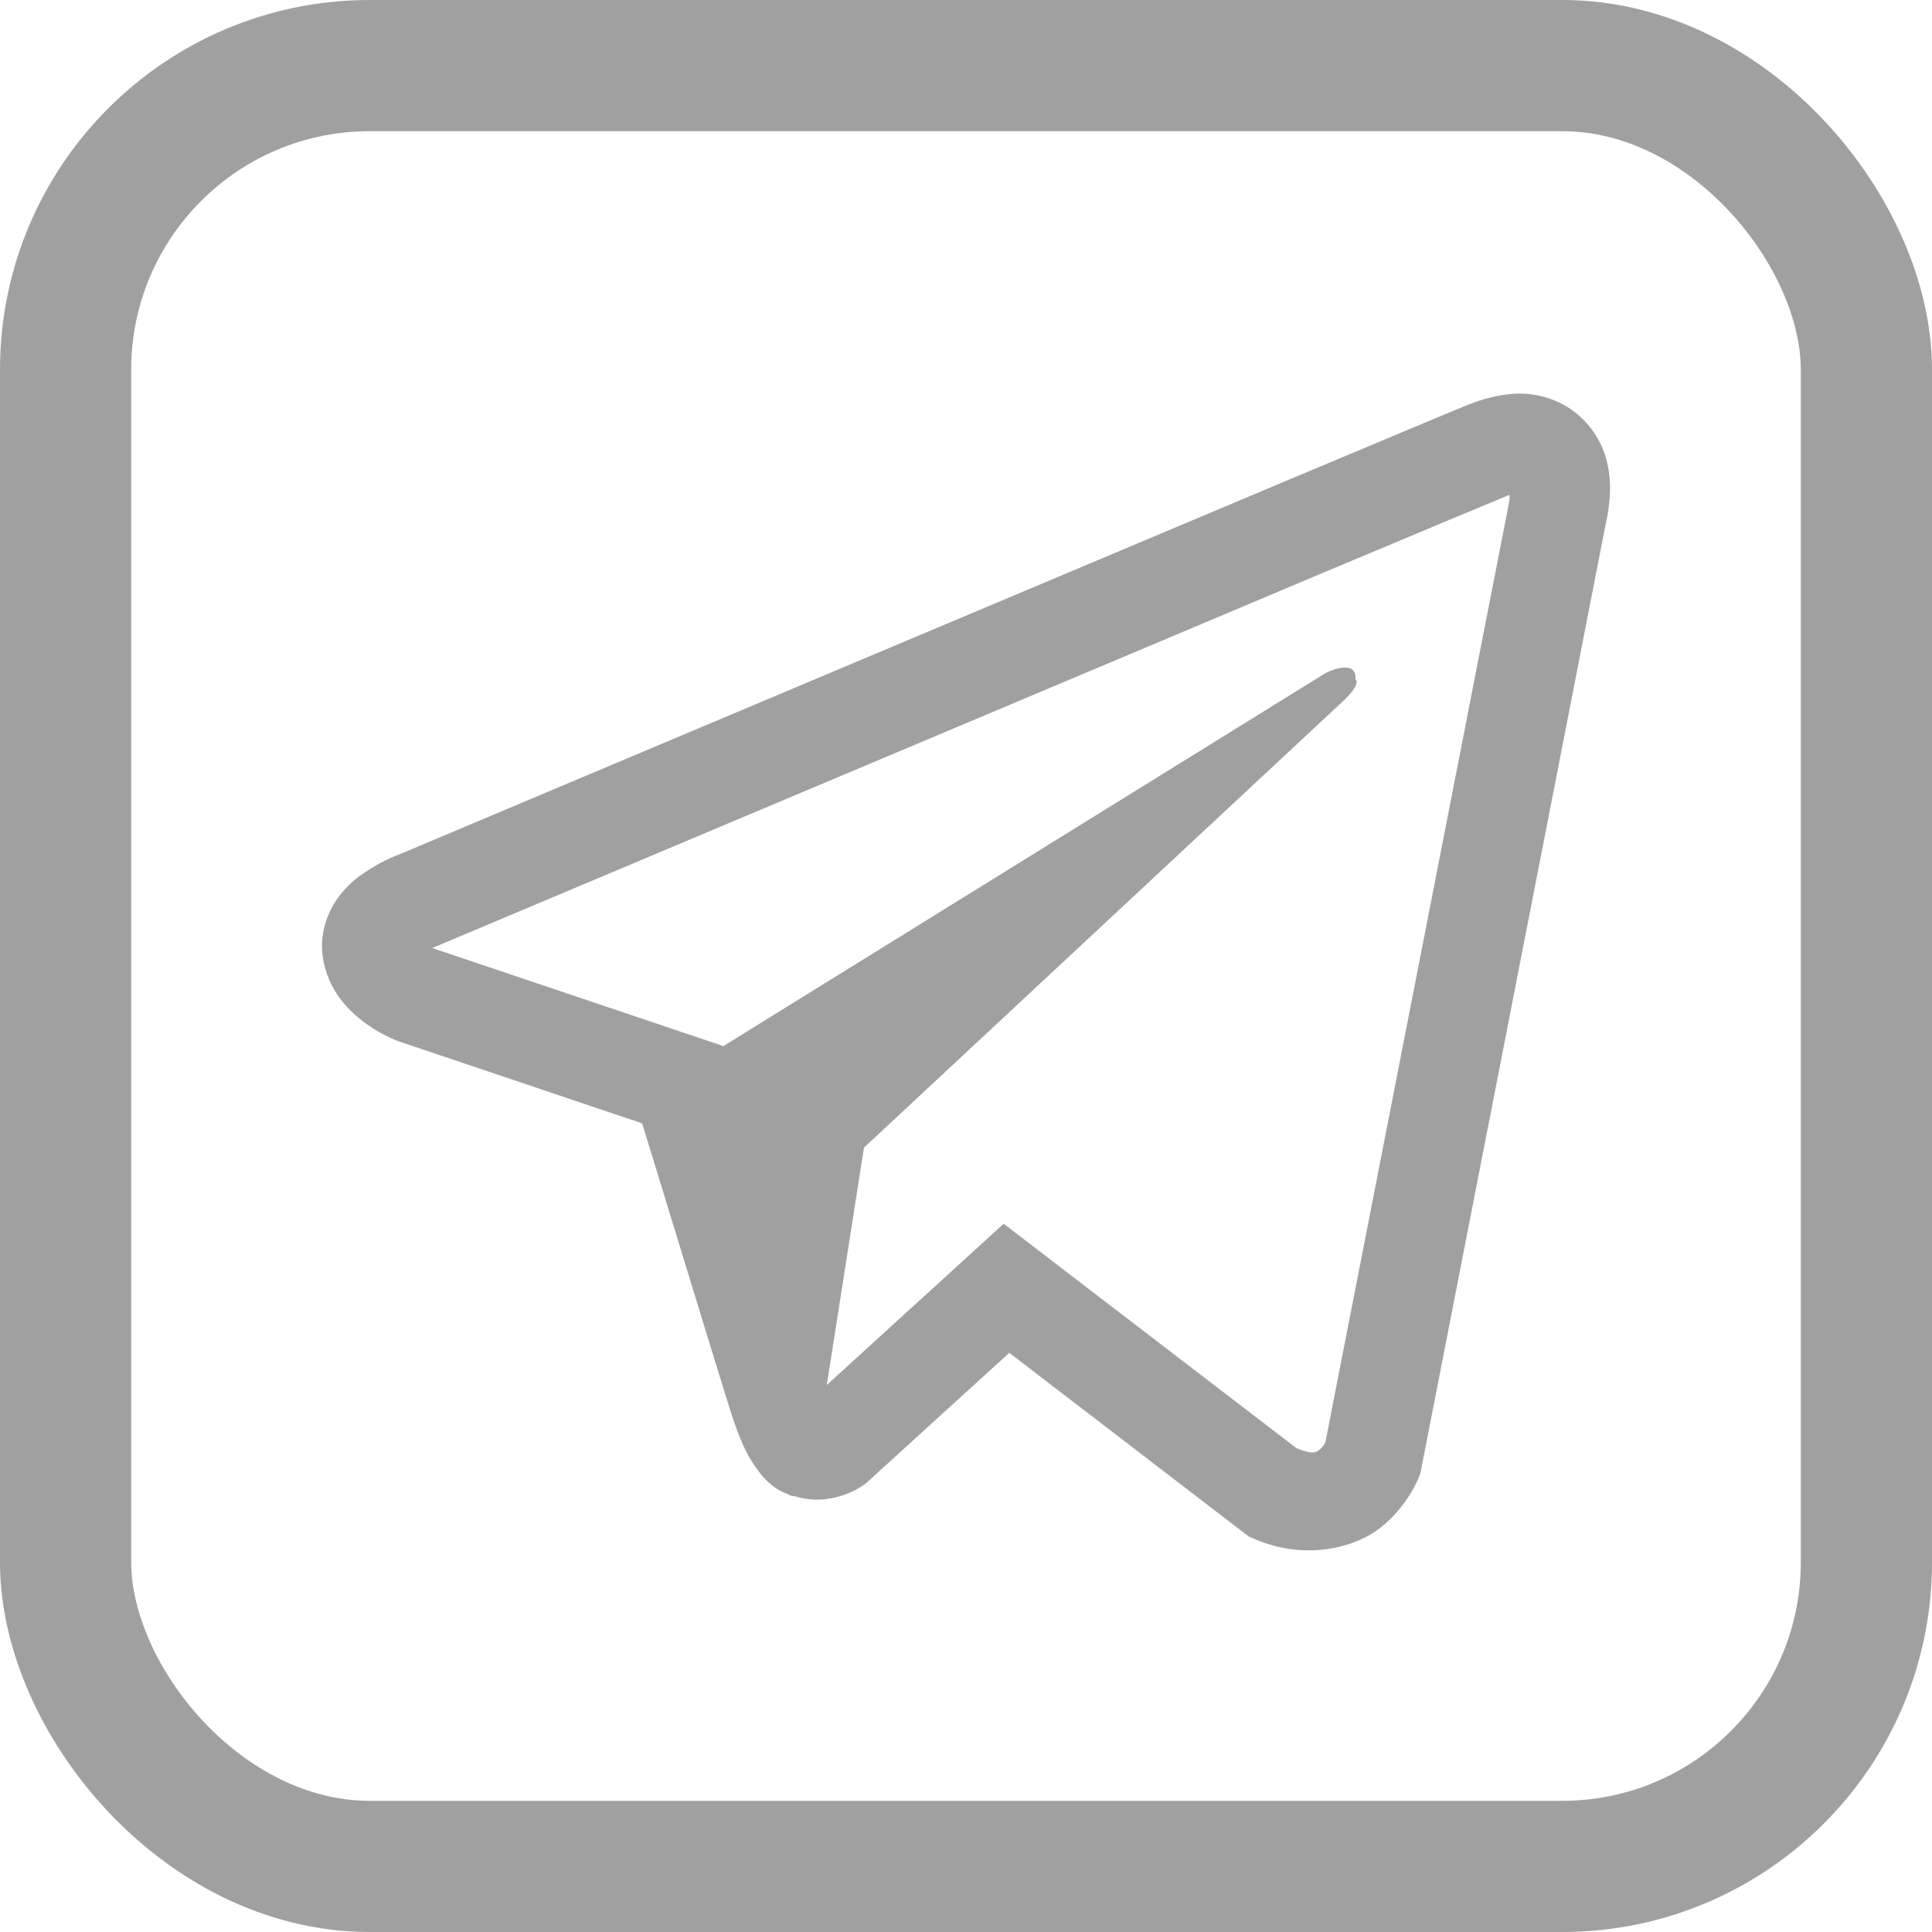 <?xml version="1.0" encoding="UTF-8"?> <svg xmlns="http://www.w3.org/2000/svg" width="162" height="162" viewBox="0 0 162 162" fill="none"> <path d="M127.005 33.01C125.671 33.107 124.362 33.42 123.128 33.936H123.111C121.927 34.406 116.298 36.774 107.739 40.363L77.068 53.279C55.06 62.544 33.426 71.667 33.426 71.667L33.684 71.567C33.684 71.567 32.192 72.057 30.634 73.125C29.671 73.737 28.843 74.538 28.199 75.48C27.435 76.602 26.82 78.318 27.048 80.092C27.422 83.091 29.367 84.89 30.763 85.883C32.175 86.888 33.522 87.358 33.522 87.358H33.555L53.843 94.192C54.752 97.112 60.025 114.444 61.292 118.437C62.04 120.821 62.767 122.313 63.677 123.451C64.118 124.033 64.633 124.519 65.252 124.909C65.573 125.096 65.917 125.244 66.274 125.35L66.066 125.3C66.128 125.316 66.178 125.366 66.224 125.383C66.39 125.429 66.502 125.445 66.714 125.478C69.926 126.451 72.506 124.456 72.506 124.456L72.651 124.34L84.63 113.435L104.706 128.835L105.163 129.03C109.347 130.867 113.585 129.845 115.824 128.042C118.08 126.226 118.957 123.904 118.957 123.904L119.102 123.53L134.616 44.061C135.057 42.1 135.169 40.264 134.683 38.481C134.181 36.678 133.024 35.126 131.438 34.132C130.106 33.322 128.561 32.931 127.005 33.01V33.01ZM126.585 41.526C126.568 41.788 126.618 41.759 126.502 42.262V42.307L111.133 120.95C111.067 121.062 110.955 121.307 110.647 121.553C110.323 121.81 110.065 121.972 108.715 121.436L84.16 102.613L69.328 116.131L72.444 96.231L112.562 58.842C114.216 57.305 113.663 56.981 113.663 56.981C113.78 55.095 111.166 56.428 111.166 56.428L60.578 87.765L60.561 87.682L36.313 79.518V79.502L36.251 79.489C36.294 79.475 36.335 79.459 36.376 79.439L36.509 79.373L36.638 79.327C36.638 79.327 58.288 70.204 80.296 60.94C91.315 56.3 102.416 51.626 110.955 48.02C119.493 44.434 125.804 41.805 126.161 41.663C126.502 41.531 126.34 41.531 126.585 41.531V41.526Z" fill="#A0A0A0"></path> <rect x="5.5" y="5.5" width="151" height="151" rx="25.5" stroke="#A0A0A0" stroke-width="11"></rect> </svg> 